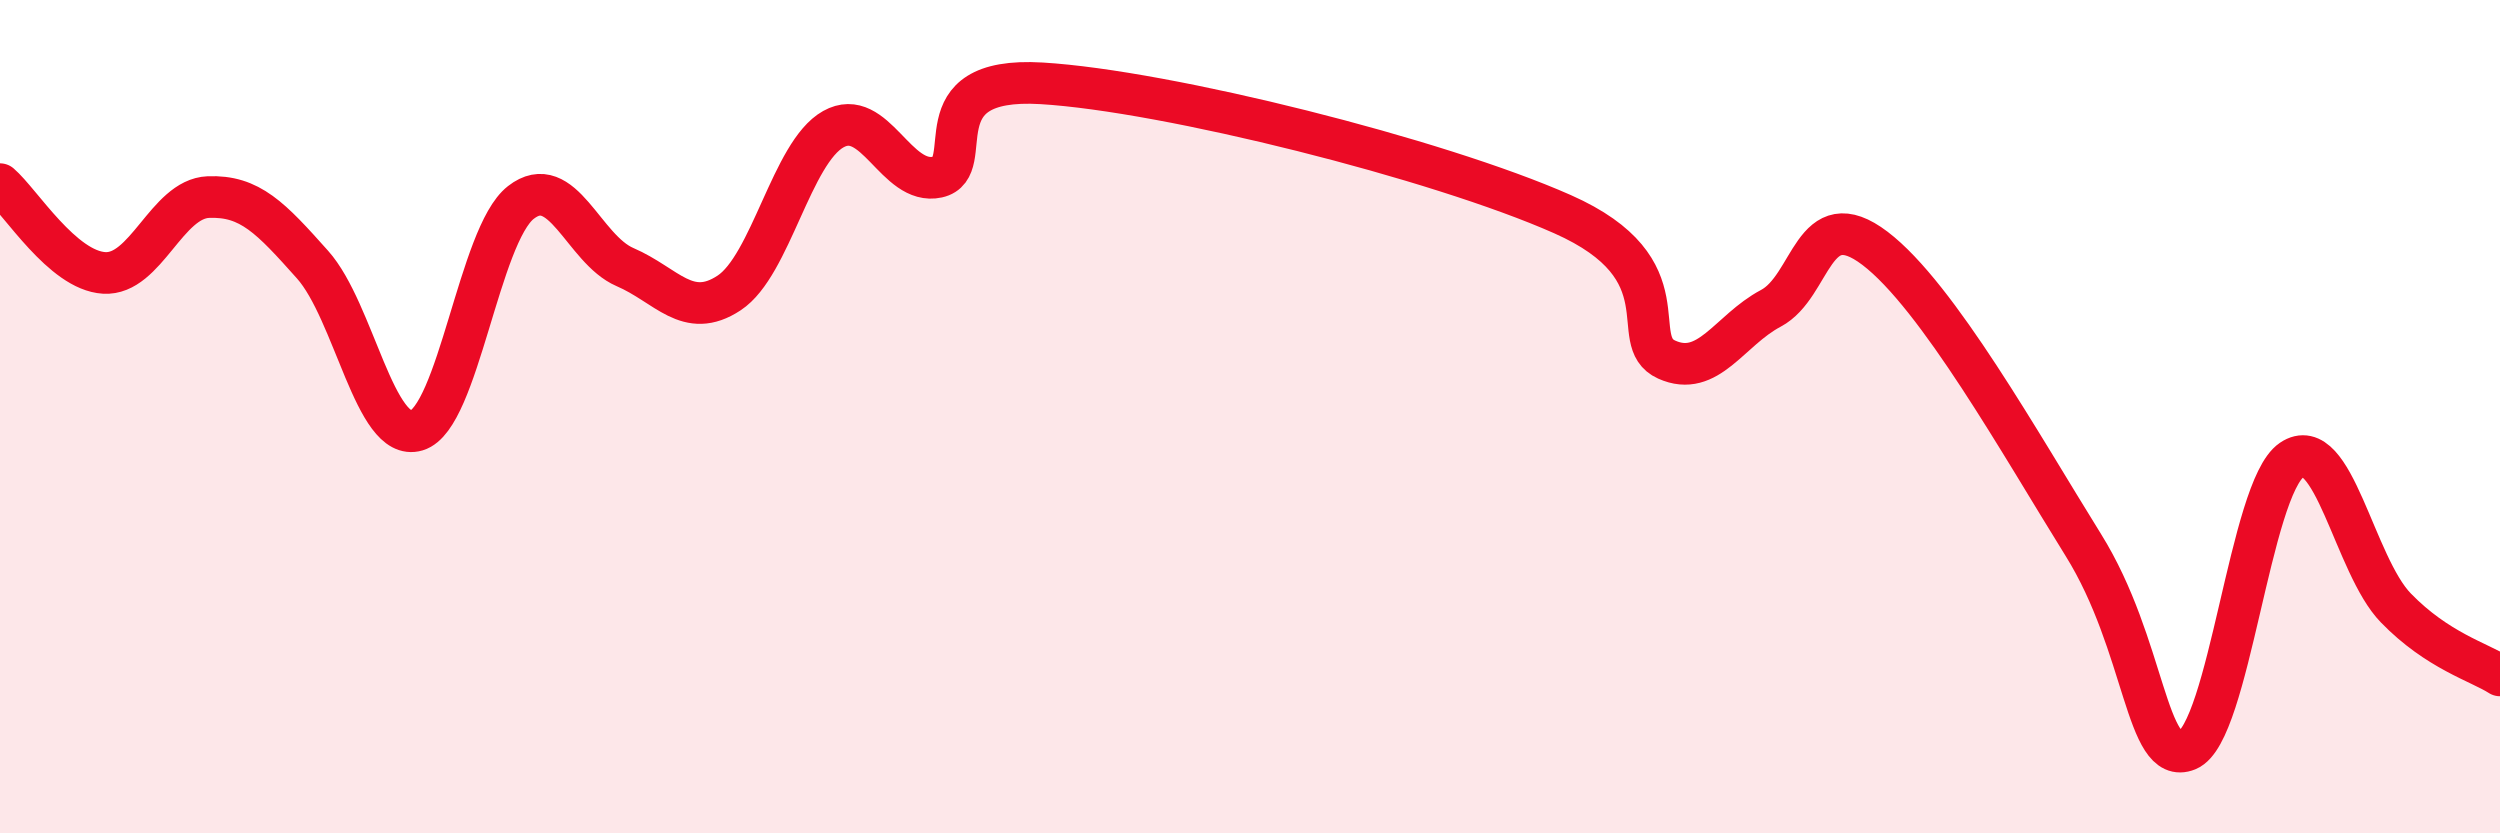 
    <svg width="60" height="20" viewBox="0 0 60 20" xmlns="http://www.w3.org/2000/svg">
      <path
        d="M 0,4.42 C 0.5,4.85 1.5,6.49 2.5,6.55 C 3.5,6.61 4,4.77 5,4.73 C 6,4.69 6.5,5.23 7.5,6.35 C 8.5,7.47 9,10.63 10,10.33 C 11,10.03 11.5,5.64 12.5,4.86 C 13.5,4.08 14,5.98 15,6.41 C 16,6.84 16.5,7.69 17.5,7.03 C 18.5,6.37 19,3.66 20,3.1 C 21,2.54 21.5,4.47 22.5,4.25 C 23.5,4.03 22,1.82 25,2 C 28,2.18 34.5,3.81 37.5,5.14 C 40.5,6.47 39,8.18 40,8.63 C 41,9.08 41.5,7.93 42.5,7.4 C 43.5,6.87 43.5,4.82 45,5.96 C 46.5,7.1 48.5,10.67 50,13.08 C 51.5,15.49 51.5,18.41 52.5,18 C 53.5,17.59 54,11.72 55,11.04 C 56,10.36 56.5,13.56 57.5,14.59 C 58.5,15.62 59.5,15.89 60,16.21L60 20L0 20Z"
        fill="#EB0A25"
        opacity="0.1"
        stroke-linecap="round"
        stroke-linejoin="round"
      />
      <path
        d="M 0,4.42 C 0.5,4.85 1.5,6.49 2.5,6.55 C 3.5,6.61 4,4.77 5,4.73 C 6,4.69 6.5,5.23 7.5,6.35 C 8.5,7.47 9,10.63 10,10.33 C 11,10.03 11.5,5.64 12.5,4.86 C 13.5,4.08 14,5.98 15,6.41 C 16,6.84 16.5,7.69 17.5,7.03 C 18.5,6.37 19,3.66 20,3.1 C 21,2.54 21.5,4.47 22.5,4.25 C 23.5,4.03 22,1.82 25,2 C 28,2.18 34.5,3.81 37.5,5.14 C 40.5,6.47 39,8.18 40,8.63 C 41,9.08 41.5,7.93 42.5,7.4 C 43.5,6.87 43.5,4.82 45,5.96 C 46.5,7.1 48.5,10.67 50,13.08 C 51.5,15.49 51.5,18.41 52.5,18 C 53.5,17.59 54,11.72 55,11.04 C 56,10.36 56.5,13.56 57.5,14.59 C 58.5,15.62 59.5,15.89 60,16.21"
        stroke="#EB0A25"
        stroke-width="1"
        fill="none"
        stroke-linecap="round"
        stroke-linejoin="round"
      />
    </svg>
  